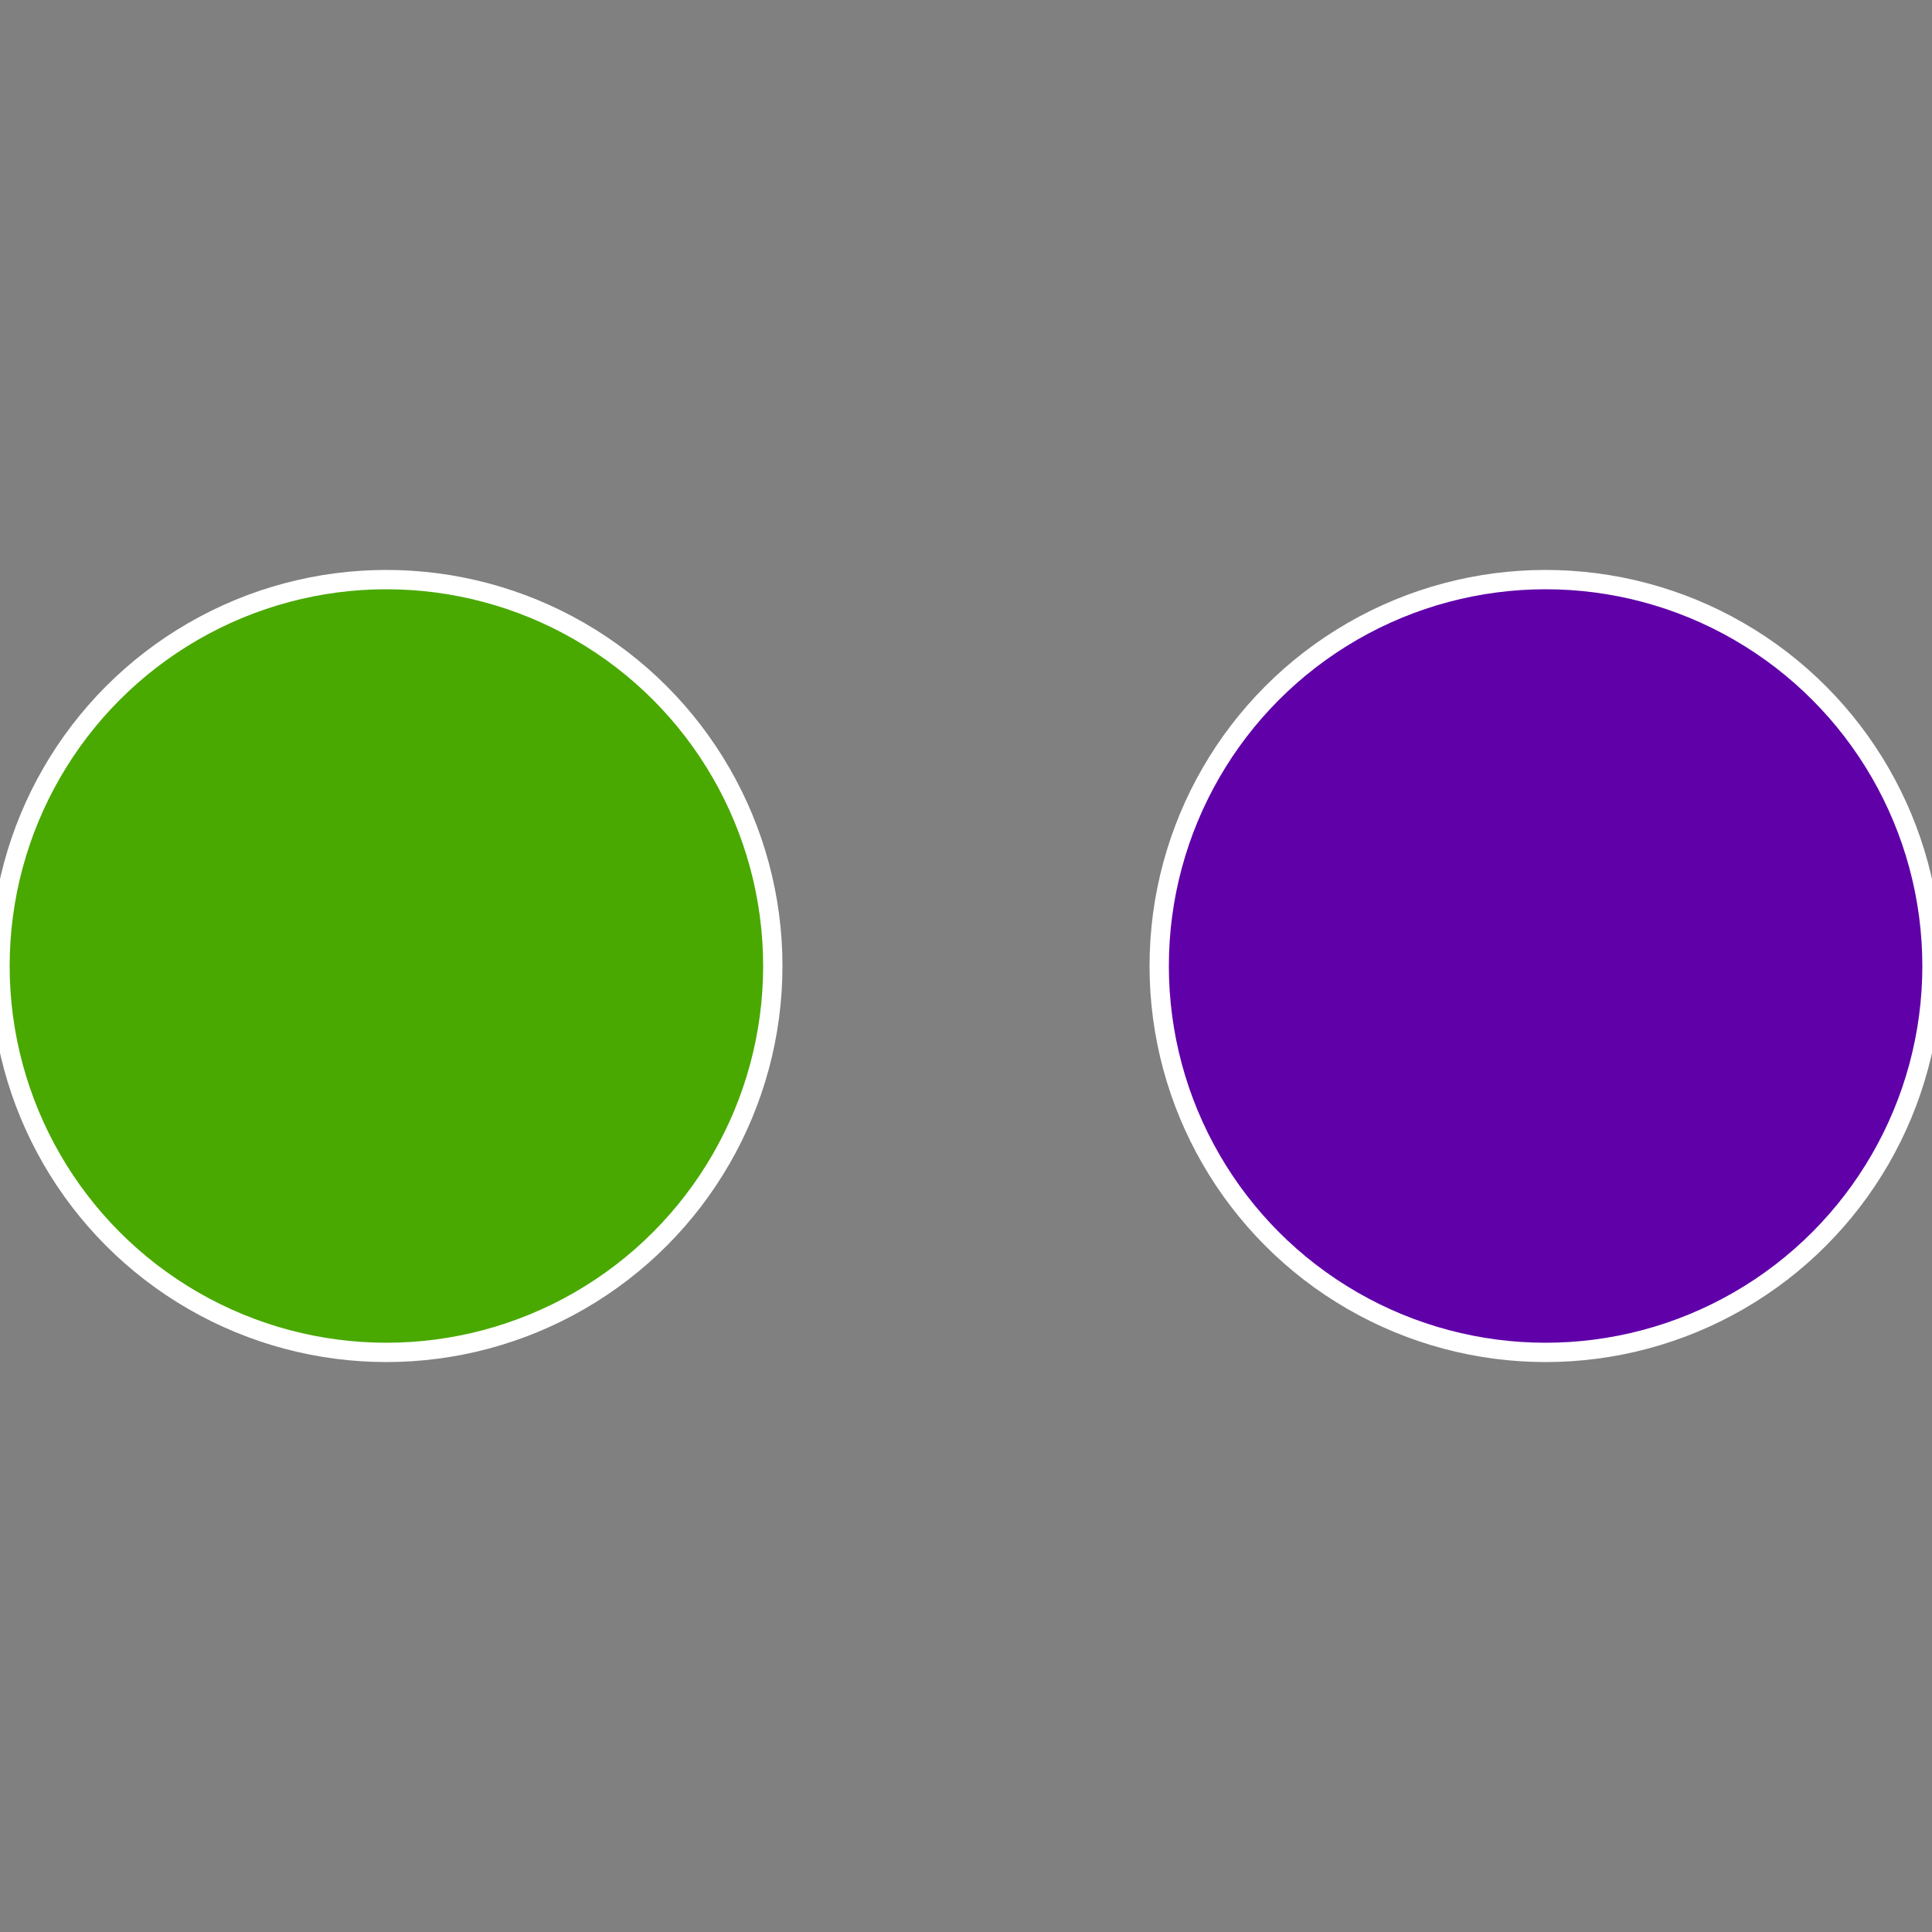 <?xml version="1.0" standalone="no"?>
<svg width="500" height="500" viewBox="-1 -1 2 2" xmlns="http://www.w3.org/2000/svg">
 
                <rect x="-1" y="-1" width="2" height="2" fill="#808080" stroke="none"/>
 
                <circle cx="0.6" cy="0" r="0.4" fill="#6000a9" stroke="#fff" stroke-width="1%" />
             
                <circle cx="-0.6" cy="7.3478807948841E-17" r="0.4" fill="#49a900" stroke="#fff" stroke-width="1%" />
            </svg>
